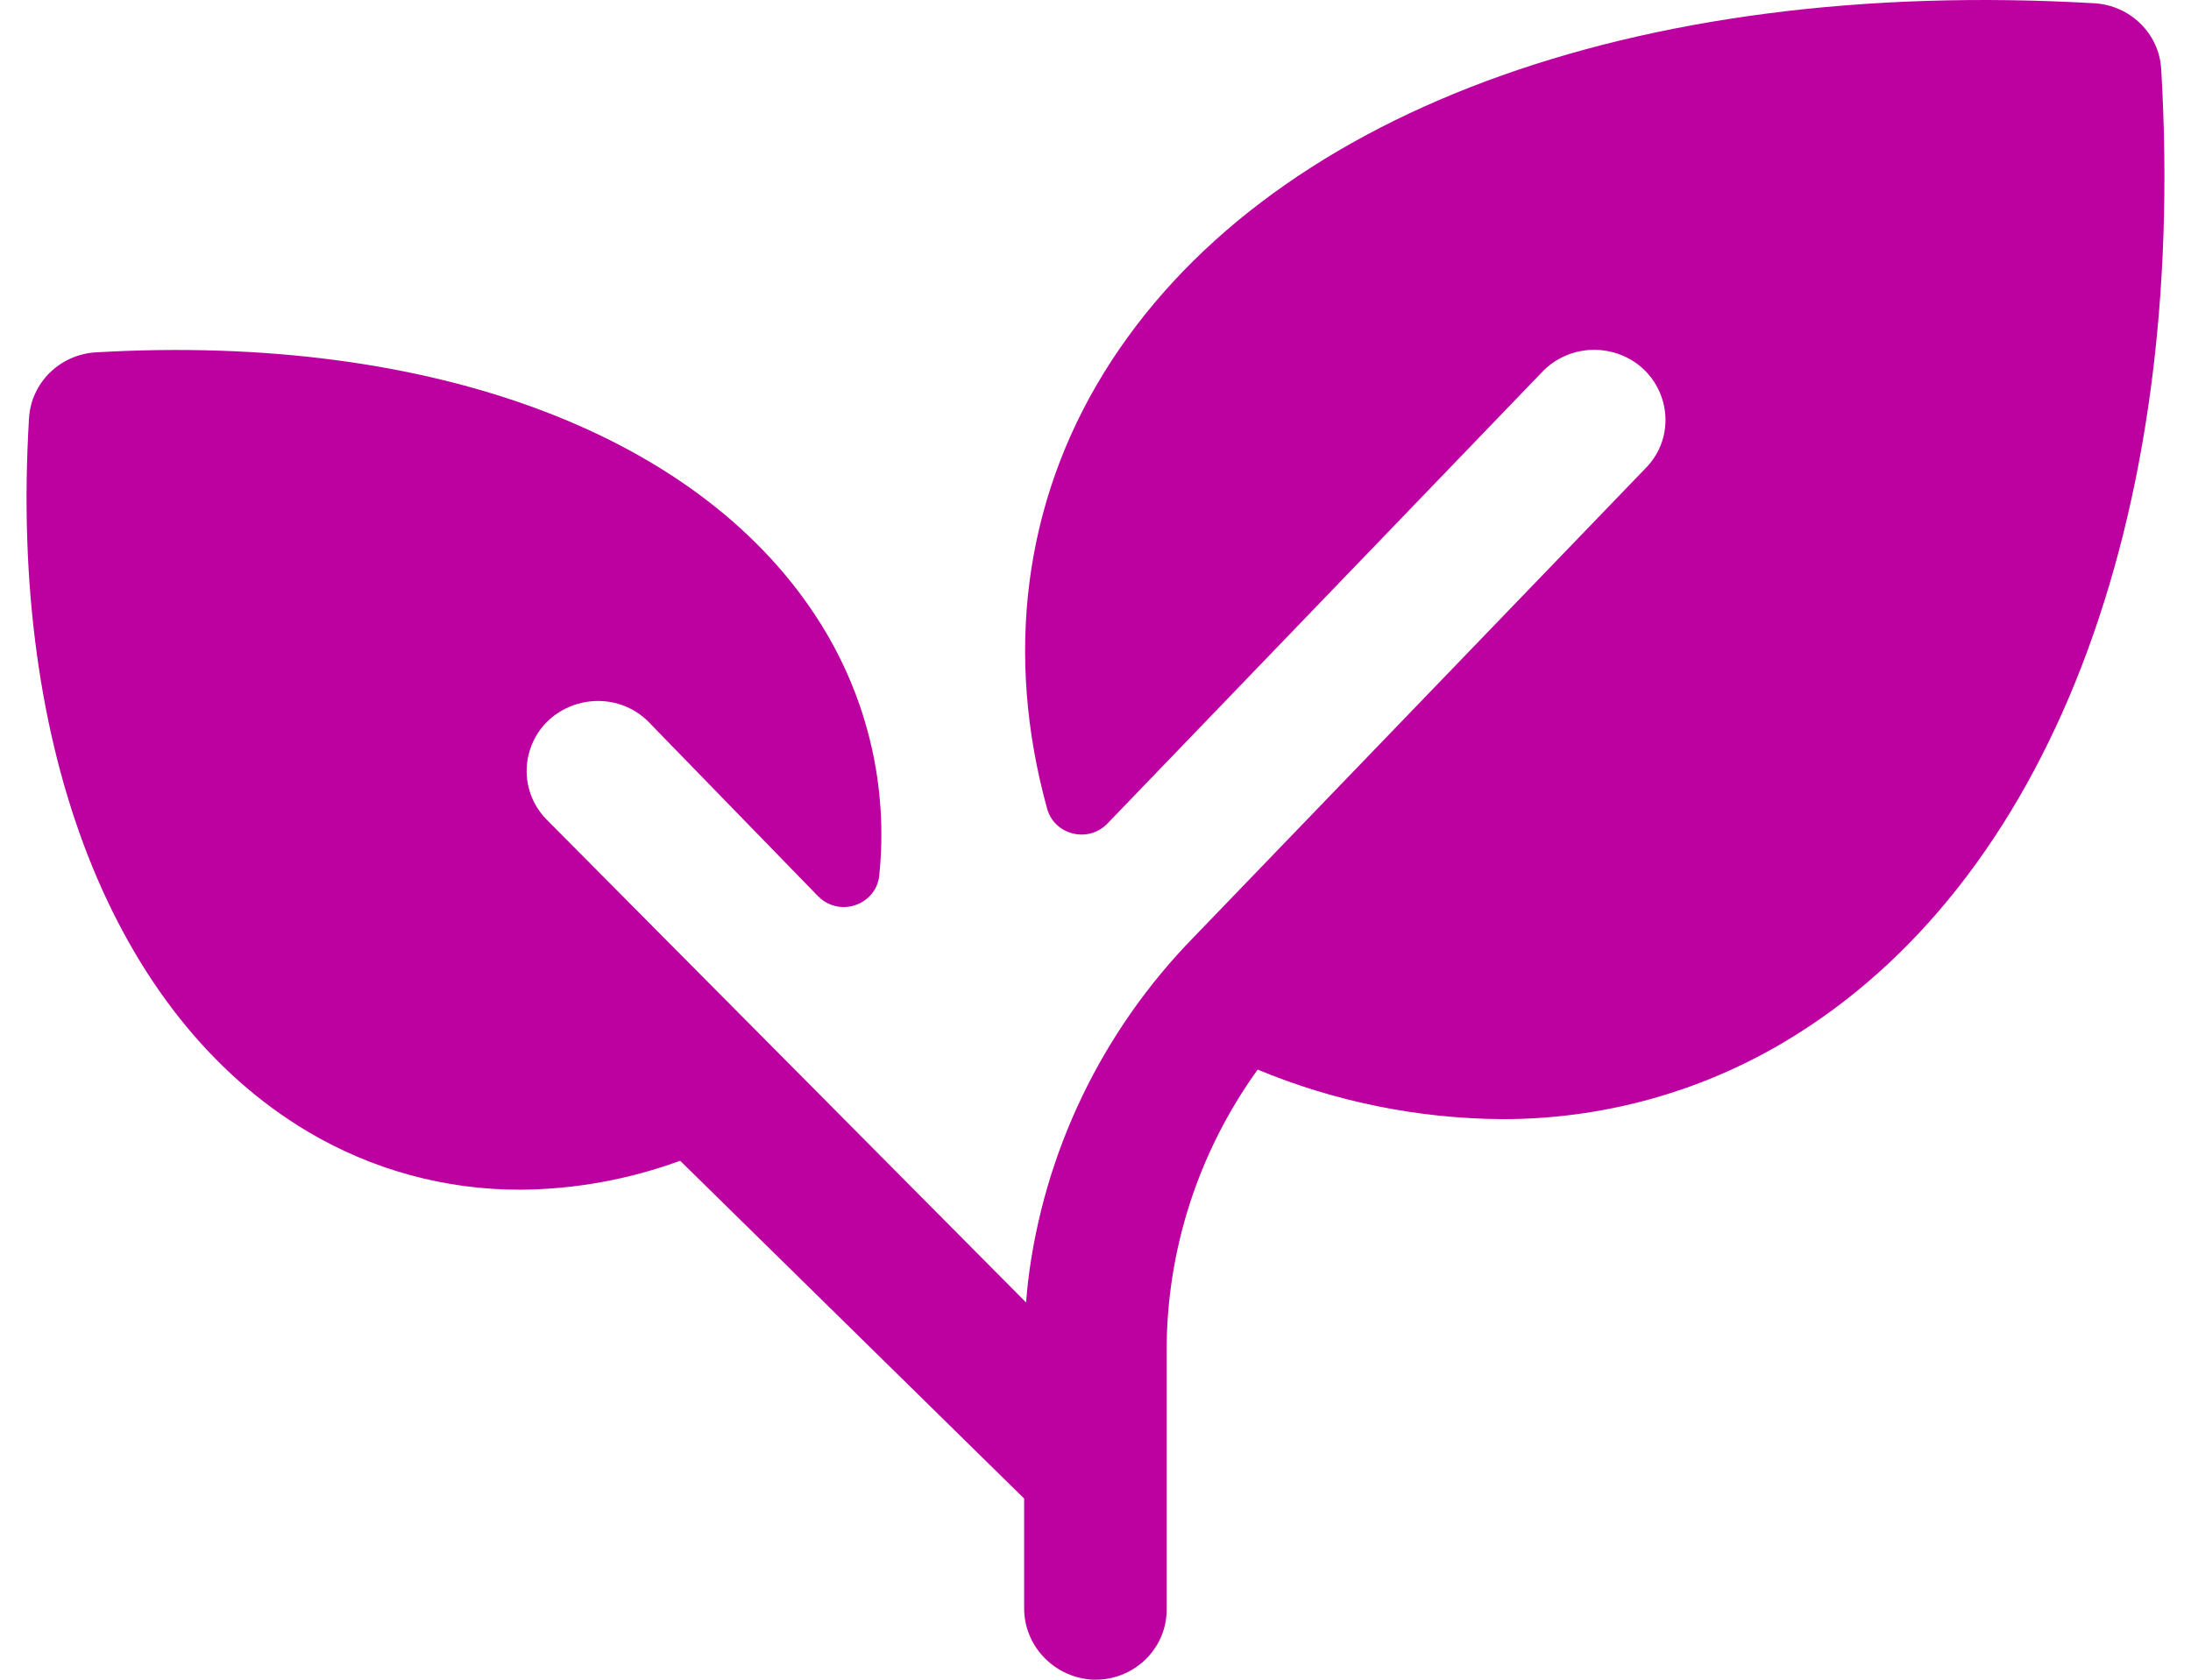 <svg width="60" height="46" viewBox="0 0 60 46" fill="none" xmlns="http://www.w3.org/2000/svg">
<path d="M48.877 28.526C46.538 29.922 43.851 30.657 41.114 30.648C38.821 30.63 36.553 30.169 34.441 29.292C32.813 31.549 31.942 34.249 31.948 37.015V44.079C31.951 45.189 30.995 46.069 29.868 45.996C28.827 45.907 28.033 45.045 28.046 44.02V41.039L18.626 31.788C17.226 32.301 15.745 32.57 14.251 32.581C12.194 32.586 10.175 32.033 8.417 30.983C3.102 27.812 0.241 20.513 0.795 11.451C0.853 10.48 1.641 9.706 2.629 9.649C11.856 9.115 19.287 11.915 22.507 17.135C23.772 19.181 24.324 21.576 24.08 23.957C24.02 24.693 23.172 25.088 22.553 24.669C22.498 24.631 22.446 24.588 22.399 24.54L17.717 19.725C16.628 18.708 14.827 19.231 14.476 20.665C14.321 21.297 14.502 21.963 14.958 22.434L28.099 35.669C28.114 35.482 28.131 35.295 28.151 35.111C28.577 31.558 30.174 28.238 32.697 25.658L45.036 12.852C46.099 11.809 45.613 10.028 44.162 9.645C43.489 9.468 42.77 9.656 42.277 10.14L30.326 22.554C29.811 23.09 28.897 22.877 28.682 22.17C28.679 22.159 28.676 22.148 28.673 22.137C27.517 17.95 28.026 13.781 30.234 10.203C34.59 3.141 44.726 -0.639 57.35 0.089C58.338 0.146 59.127 0.92 59.184 1.89C59.916 14.292 56.067 24.247 48.877 28.526Z" fill="#BC01A0"/>
</svg>
